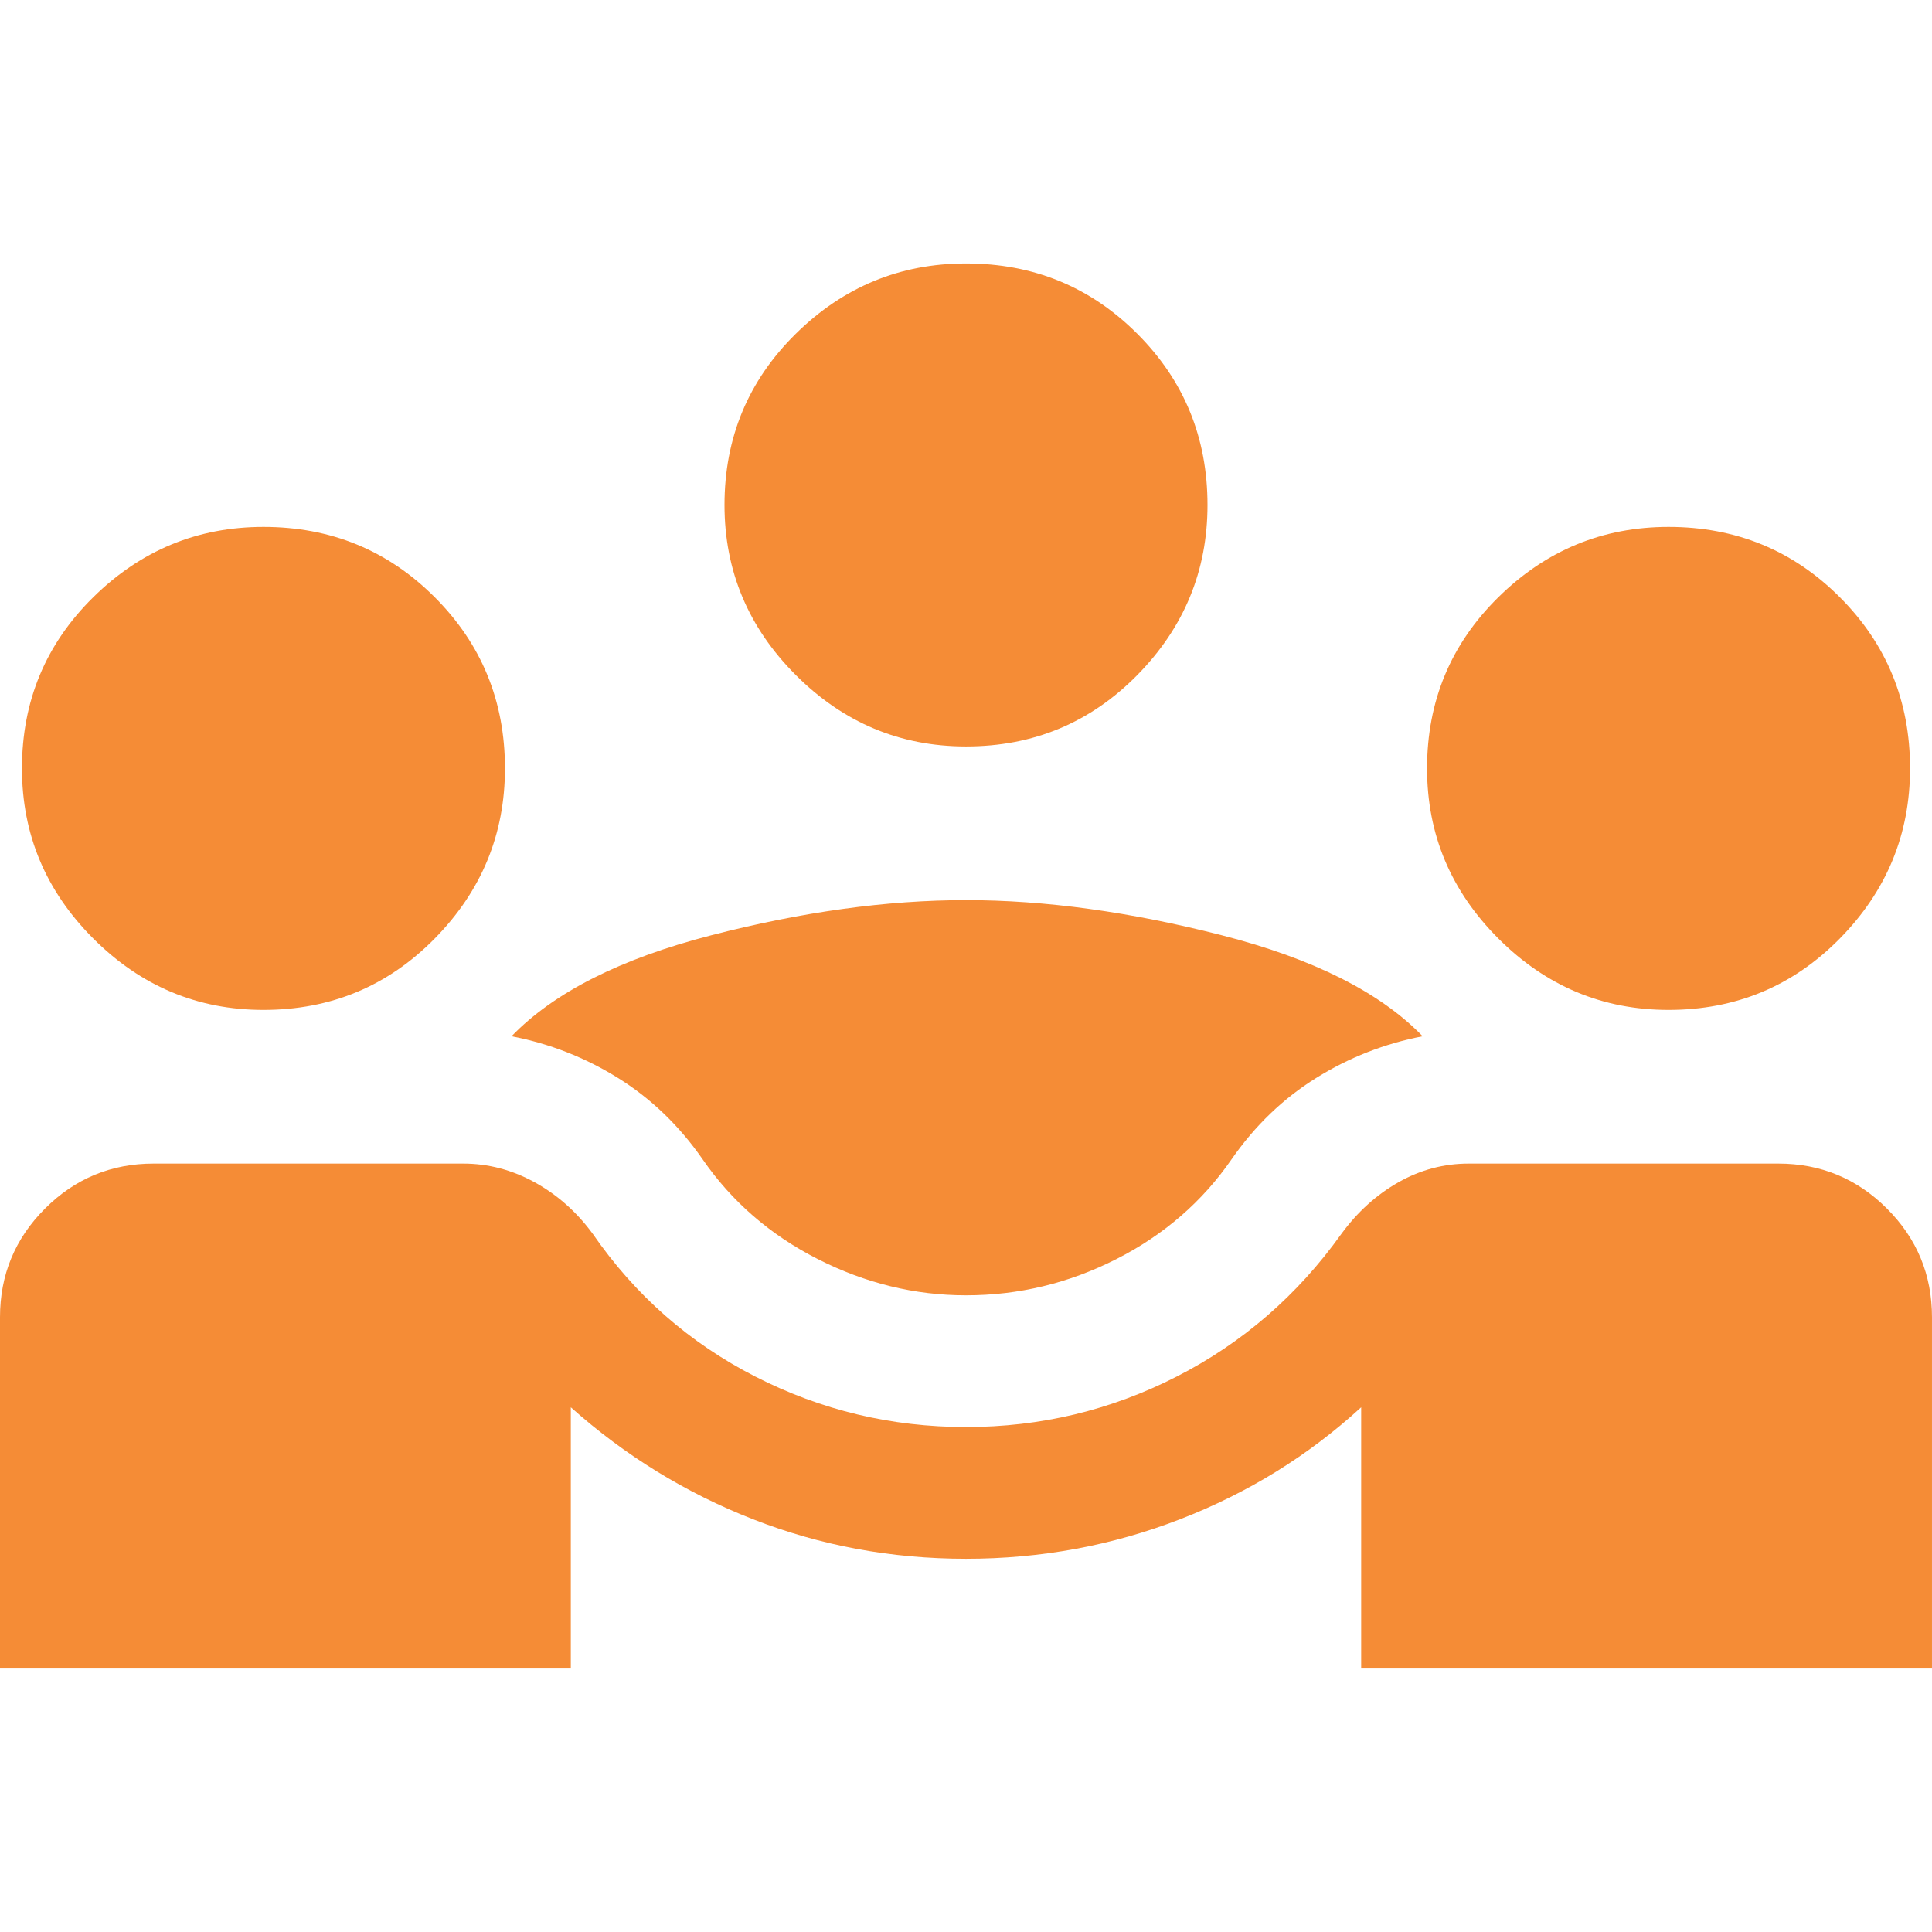 <?xml version="1.0" encoding="UTF-8" standalone="no"?>
<svg
   width="200"
   height="200"
   viewBox="0 0 200 200"
   version="1.1"
   id="svg755"
   sodipodi:docname="block_offers_human.svg"
   inkscape:version="1.2.1 (9c6d41e410, 2022-07-14)"
   xmlns:inkscape="http://www.inkscape.org/namespaces/inkscape"
   xmlns:sodipodi="http://sodipodi.sourceforge.net/DTD/sodipodi-0.dtd"
   xmlns="http://www.w3.org/2000/svg"
   xmlns:svg="http://www.w3.org/2000/svg">
  <sodipodi:namedview
     id="namedview757"
     pagecolor="#ffffff"
     bordercolor="#000000"
     borderopacity="0.25"
     inkscape:showpageshadow="2"
     inkscape:pageopacity="0.0"
     inkscape:pagecheckerboard="0"
     inkscape:deskcolor="#d1d1d1"
     showgrid="false"
     inkscape:zoom="9.1758738"
     inkscape:cx="114.75746"
     inkscape:cy="104.29524"
     inkscape:window-width="3840"
     inkscape:window-height="2066"
     inkscape:window-x="-11"
     inkscape:window-y="-11"
     inkscape:window-maximized="1"
     inkscape:current-layer="svg755" />
  <defs
     id="defs752">
    <linearGradient
       id="linear-gradient"
       x1="63.704"
       x2="63.704"
       y2="133.216"
       gradientUnits="userSpaceOnUse"
       gradientTransform="matrix(1.57,0,0,0.942,0,34.506)"
       y1="5.808">
      <stop
         offset="0"
         stop-color="#00b5ed"
         id="stop743"
         style="stop-color:#f58c35;stop-opacity:1;" />
      <stop
         offset="0.187"
         stop-color="#592b8a"
         id="stop745" />
      <stop
         offset="0.617"
         stop-color="#c721bd"
         id="stop747" />
      <stop
         offset="1"
         stop-color="#e5004d"
         id="stop749" />
    </linearGradient>
  </defs>
  <path
     d="m -1.5e-6,172.727 v -36.364 q 0,-6.591 4.659,-11.25 4.659,-4.659 11.25,-4.659 h 32.045 q 3.864,0 7.386,1.932 3.523,1.932 6.023,5.341 6.591,9.545 16.818,14.773 10.227,5.227 21.818,5.227 11.591,0 21.818,-5.227 10.227,-5.227 17.045,-14.773 2.5,-3.409 5.909,-5.341 3.409,-1.932 7.273,-1.932 h 32.045 q 6.591,0 11.25,4.659 4.659,4.659 4.659,11.25 v 36.364 h -59.091 v -27.045 q -8.182,7.5 -18.75,11.591 -10.568,4.091 -22.159,4.091 -11.591,0 -22.045,-4.091 -10.455,-4.091 -18.864,-11.591 v 27.045 z M 100,134.091 q -7.955,0 -15.341,-3.75 -7.386,-3.75 -11.932,-10.341 -3.636,-5.227 -8.75,-8.409 -5.114,-3.182 -11.023,-4.318 6.591,-6.818 20.682,-10.455 14.091,-3.636 26.364,-3.636 12.273,0 26.477,3.636 14.205,3.636 20.795,10.455 -5.909,1.136 -11.023,4.318 -5.114,3.182 -8.75,8.409 -4.545,6.591 -11.932,10.341 -7.386,3.75 -15.568,3.75 z M 27.273,104.545 q -10.227,0 -17.614,-7.386 -7.386,-7.386 -7.386,-17.614 0,-10.455 7.386,-17.727 7.386,-7.273 17.614,-7.273 10.455,0 17.727,7.273 7.273,7.273 7.273,17.727 0,10.227 -7.273,17.614 -7.273,7.386 -17.727,7.386 z m 145.455,0 q -10.227,0 -17.614,-7.386 -7.386,-7.386 -7.386,-17.614 0,-10.455 7.386,-17.727 7.386,-7.273 17.614,-7.273 10.455,0 17.727,7.273 7.273,7.273 7.273,17.727 0,10.227 -7.273,17.614 -7.273,7.386 -17.727,7.386 z M 100,77.273 q -10.227,0 -17.614,-7.386 -7.386,-7.386 -7.386,-17.614 0,-10.455 7.386,-17.727 Q 89.773,27.273 100,27.273 q 10.455,0 17.727,7.273 Q 125,41.818 125,52.273 125,62.5 117.727,69.886 110.455,77.273 100,77.273 Z"
     id="path1051"
     style="stroke-width:0.227;fill:#f58c36;fill-opacity:1" />
</svg>
